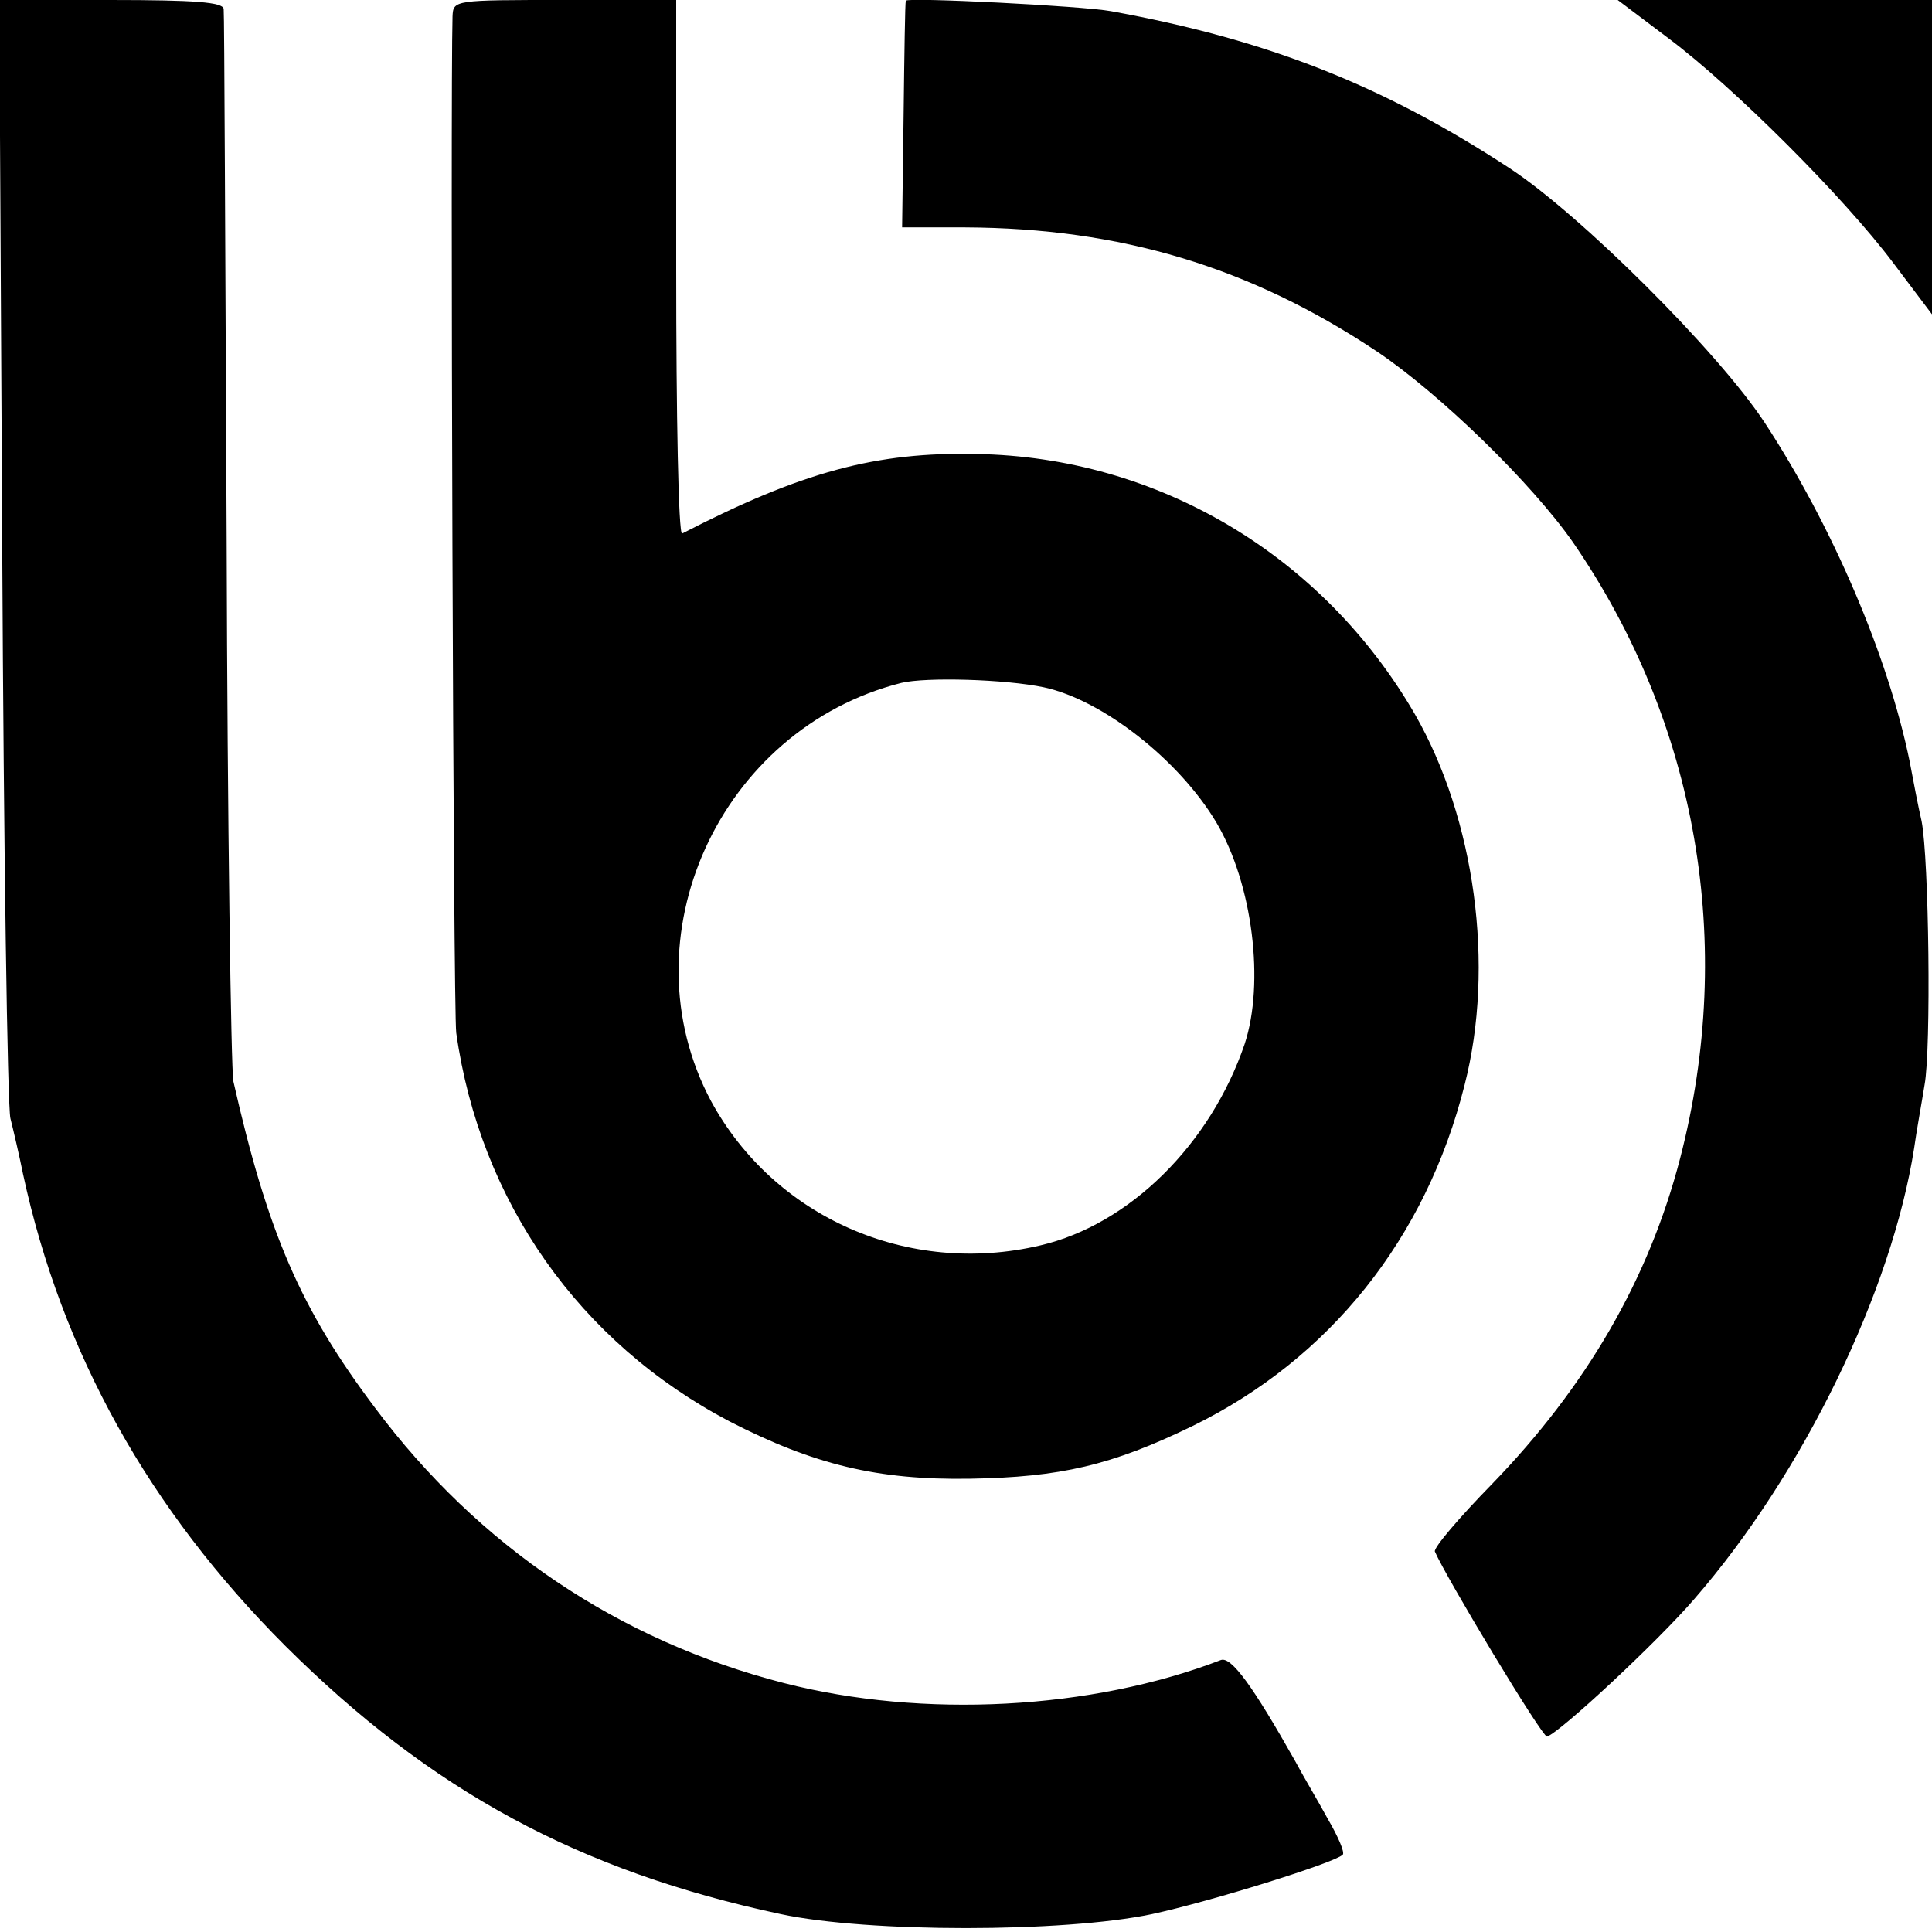 <?xml version="1.0" standalone="no"?>
<!DOCTYPE svg PUBLIC "-//W3C//DTD SVG 20010904//EN"
 "http://www.w3.org/TR/2001/REC-SVG-20010904/DTD/svg10.dtd">
<svg version="1.0" xmlns="http://www.w3.org/2000/svg"
 width="260pt" height="260pt" viewBox="0 0 260 260"
 preserveAspectRatio="xMidYMid meet">
<g transform="translate(0,260) scale(0.1,-0.1)"
fill="#000000" stroke="none">
<path d="M3 1863 c2 -406 7 -751 11 -768 4 -16 12 -50 17 -75 52 -241 170
-452 353 -635 196 -195 395 -303 667 -361 117 -25 380 -25 499 0 79 17 246 69
257 80 3 3 -6 24 -20 48 -13 24 -34 59 -44 78 -57 101 -86 141 -100 136 -174
-67 -401 -79 -588 -31 -222 57 -411 184 -550 370 -101 134 -145 237 -191 440
-3 17 -8 345 -9 730 -2 385 -3 706 -4 713 -1 9 -38 12 -152 12 l-150 0 4 -737z"/>
<path d="M609 2578 c-3 -105 1 -1341 5 -1368 32 -227 166 -417 368 -523 113
-58 199 -79 323 -77 122 2 191 18 300 71 184 90 314 252 366 459 41 160 14
358 -67 499 -124 214 -346 346 -590 350 -135 3 -235 -24 -396 -107 -5 -2 -8
159 -8 357 l0 361 -150 0 c-149 0 -150 0 -151 -22z m796 -903 c79 -17 182 -98
232 -182 49 -83 65 -216 38 -298 -46 -135 -155 -243 -275 -271 -178 -42 -358
38 -443 194 -117 219 11 501 256 563 33 8 140 5 192 -6z"/>
<path d="M1219 2599 c-1 -2 -2 -72 -3 -155 l-2 -150 85 0 c209 -1 383 -53 554
-167 85 -57 209 -178 264 -257 167 -243 219 -540 144 -829 -42 -162 -126 -307
-253 -438 -44 -45 -79 -86 -77 -91 14 -33 145 -251 151 -249 18 6 149 128 198
185 147 169 266 415 296 607 3 22 10 60 14 85 9 48 6 304 -4 355 -4 17 -11 53
-16 80 -29 142 -104 317 -195 456 -63 96 -249 281 -344 343 -171 112 -327 173
-536 211 -38 7 -275 19 -276 14z"/>
<path d="M2246 2548 c88 -66 236 -214 302 -302 l52 -69 0 212 0 211 -211 0
-212 0 69 -52z"/>
</g>
</svg>
